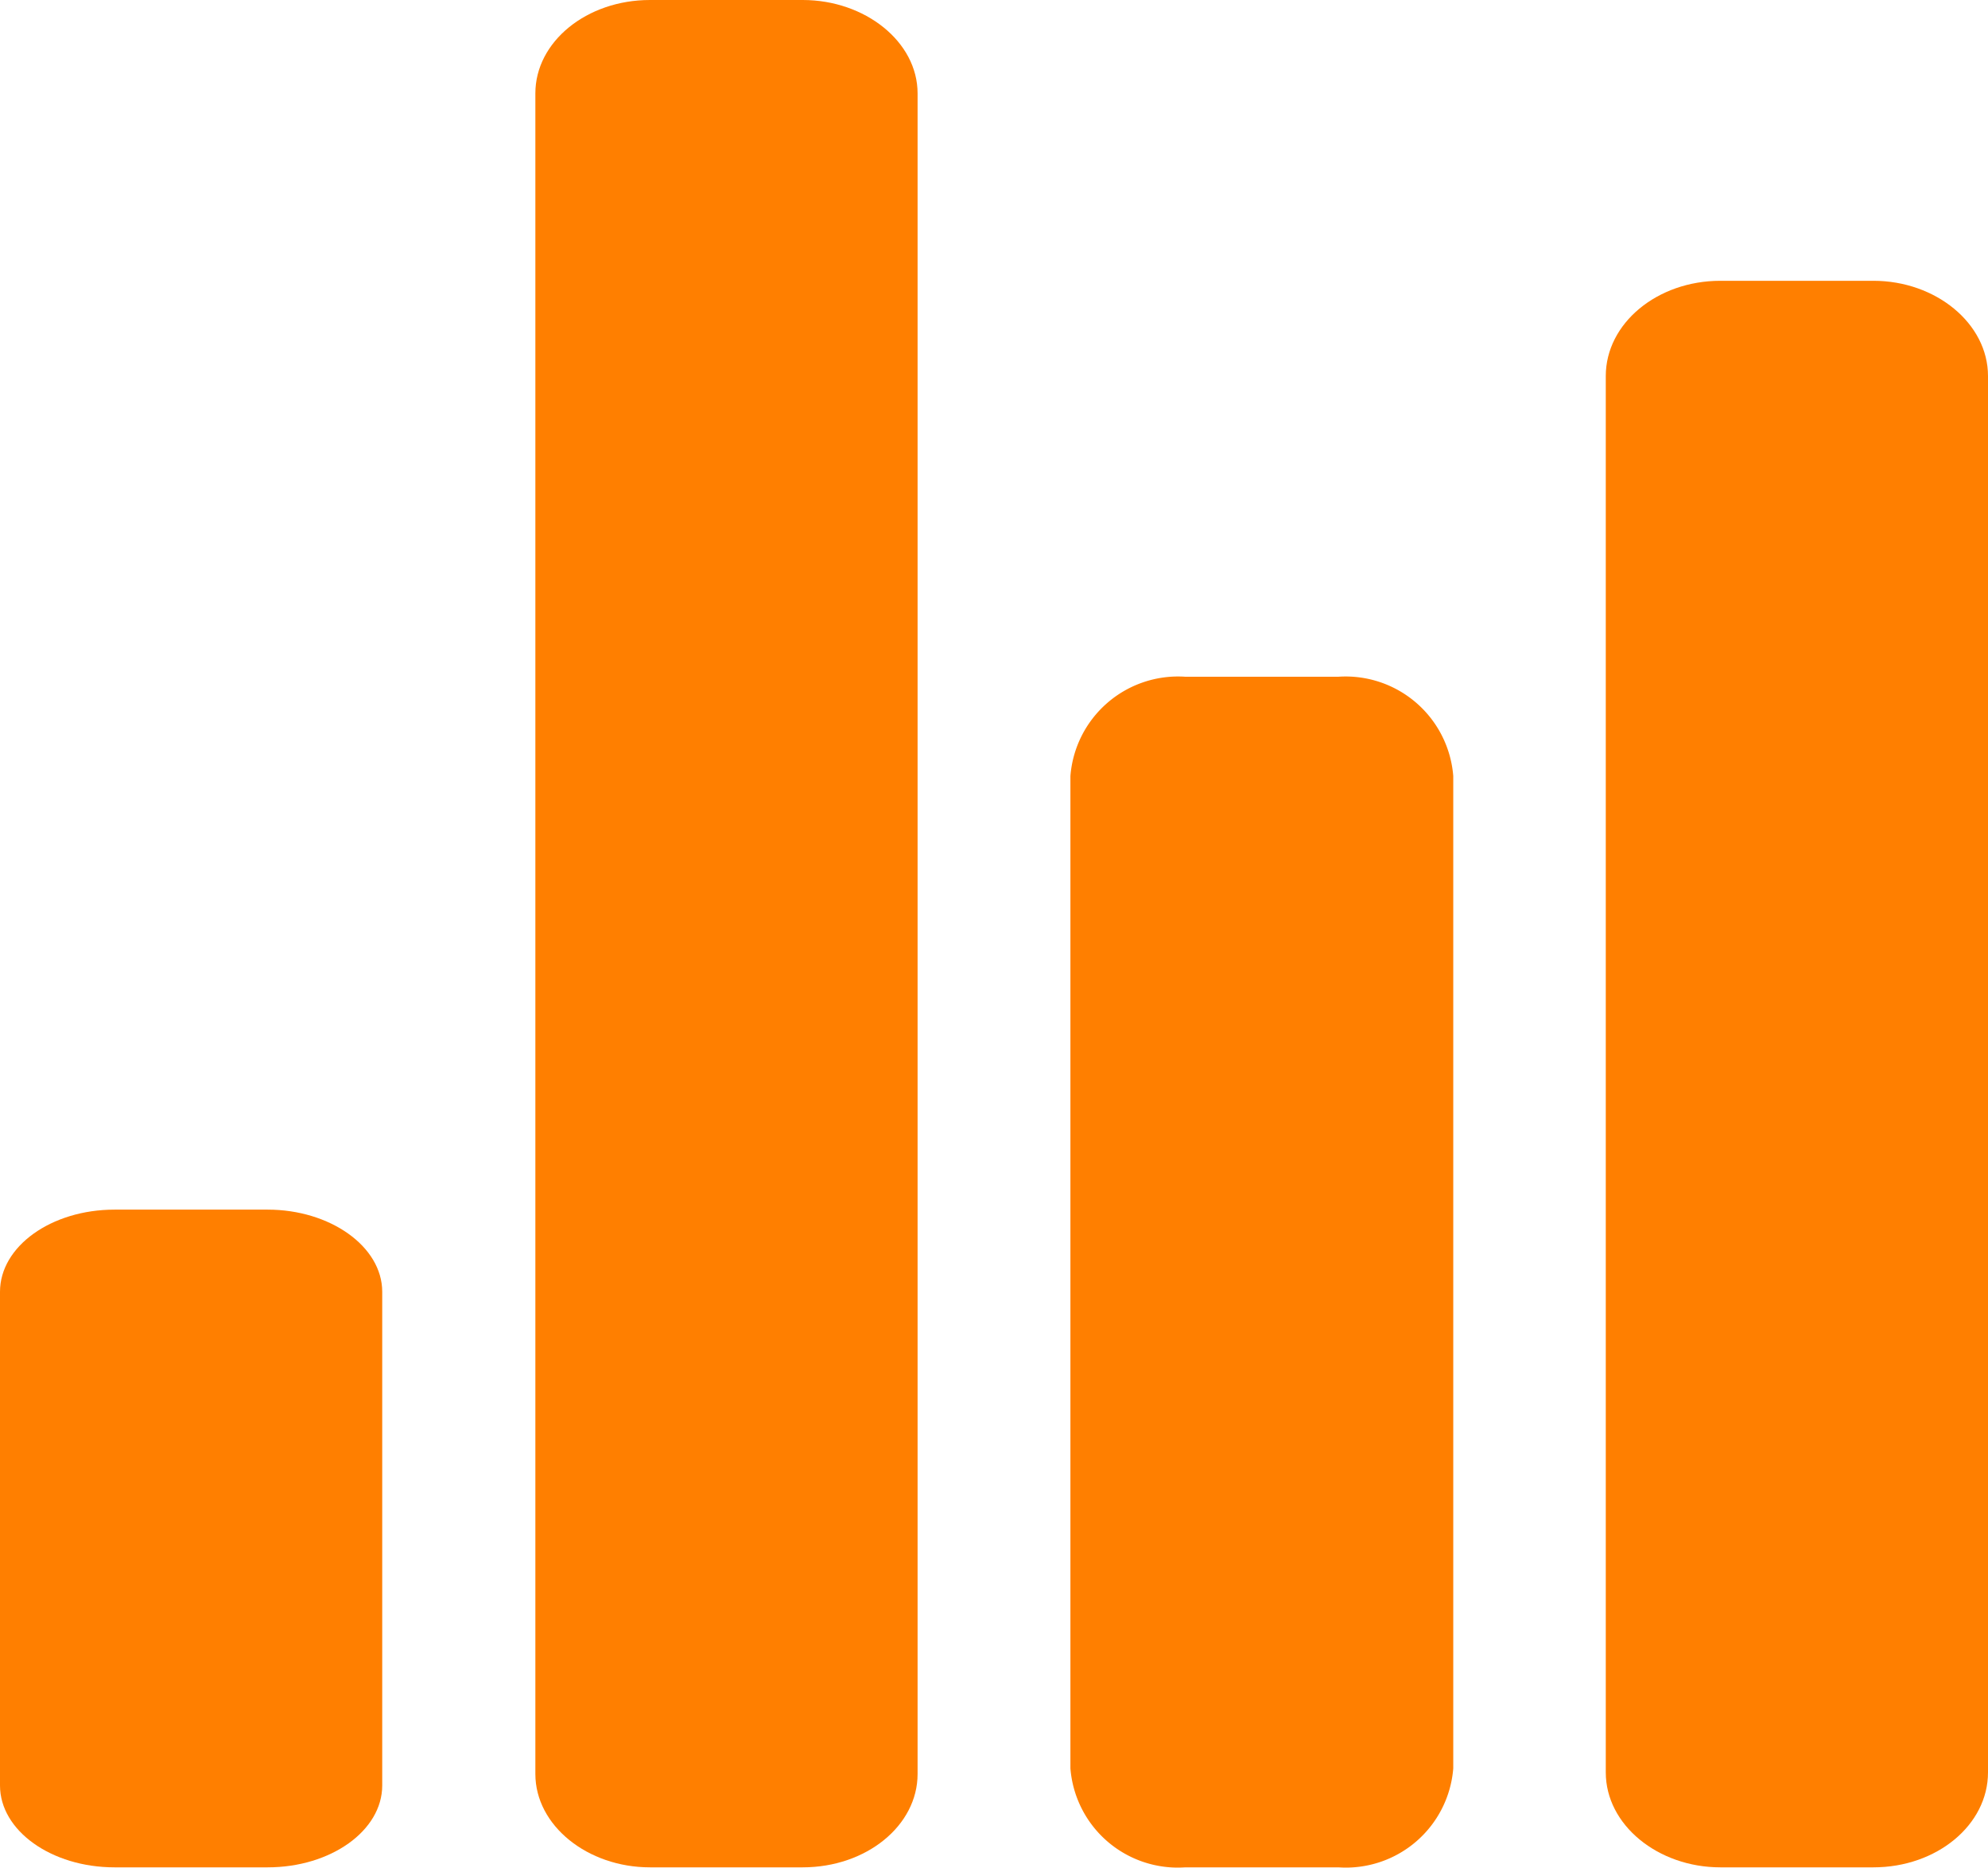 <svg xmlns="http://www.w3.org/2000/svg" width="63.87" height="60" viewBox="0 0 63.87 60">
  <g id="chart" transform="translate(0 -1.63)">
    <path id="Path_213" data-name="Path 213" d="M8.6,61.63H3.68C1.65,61.63,0,60.45,0,59V43.14c0-1.46,1.65-2.64,3.68-2.64H8.6c2,0,3.68,1.18,3.68,2.64V59C12.28,60.45,10.63,61.63,8.6,61.63Z" transform="translate(0 -0.009)" fill="#ff7f00"/>
    <path id="Path_214" data-name="Path 214" d="M43,61.63H38.08a3.46,3.46,0,0,1-3.69-3.18V26.57a3.47,3.47,0,0,1,3.69-3.19H43a3.47,3.47,0,0,1,3.69,3.19V58.45A3.46,3.46,0,0,1,43,61.63Z" transform="translate(0 -0.009)" fill="#ff7f00"/>
    <path id="Path_215" data-name="Path 215" d="M60.19,61.63H55.27c-2,0-3.68-1.36-3.68-3.05V13.72c0-1.69,1.65-3.06,3.68-3.06h4.92c2,0,3.68,1.37,3.68,3.06V58.58C63.87,60.27,62.22,61.63,60.19,61.63Z" transform="translate(0 -0.009)" fill="#ff7f00"/>
    <path id="Path_216" data-name="Path 216" d="M25.79,61.621H20.88c-2,0-3.68-1.34-3.68-3V4.63c0-1.66,1.65-3,3.68-3h4.91c2,0,3.69,1.34,3.69,3V58.622C29.48,60.282,27.83,61.621,25.79,61.621Z" fill="#ff7f00"/>
  </g>
</svg>
